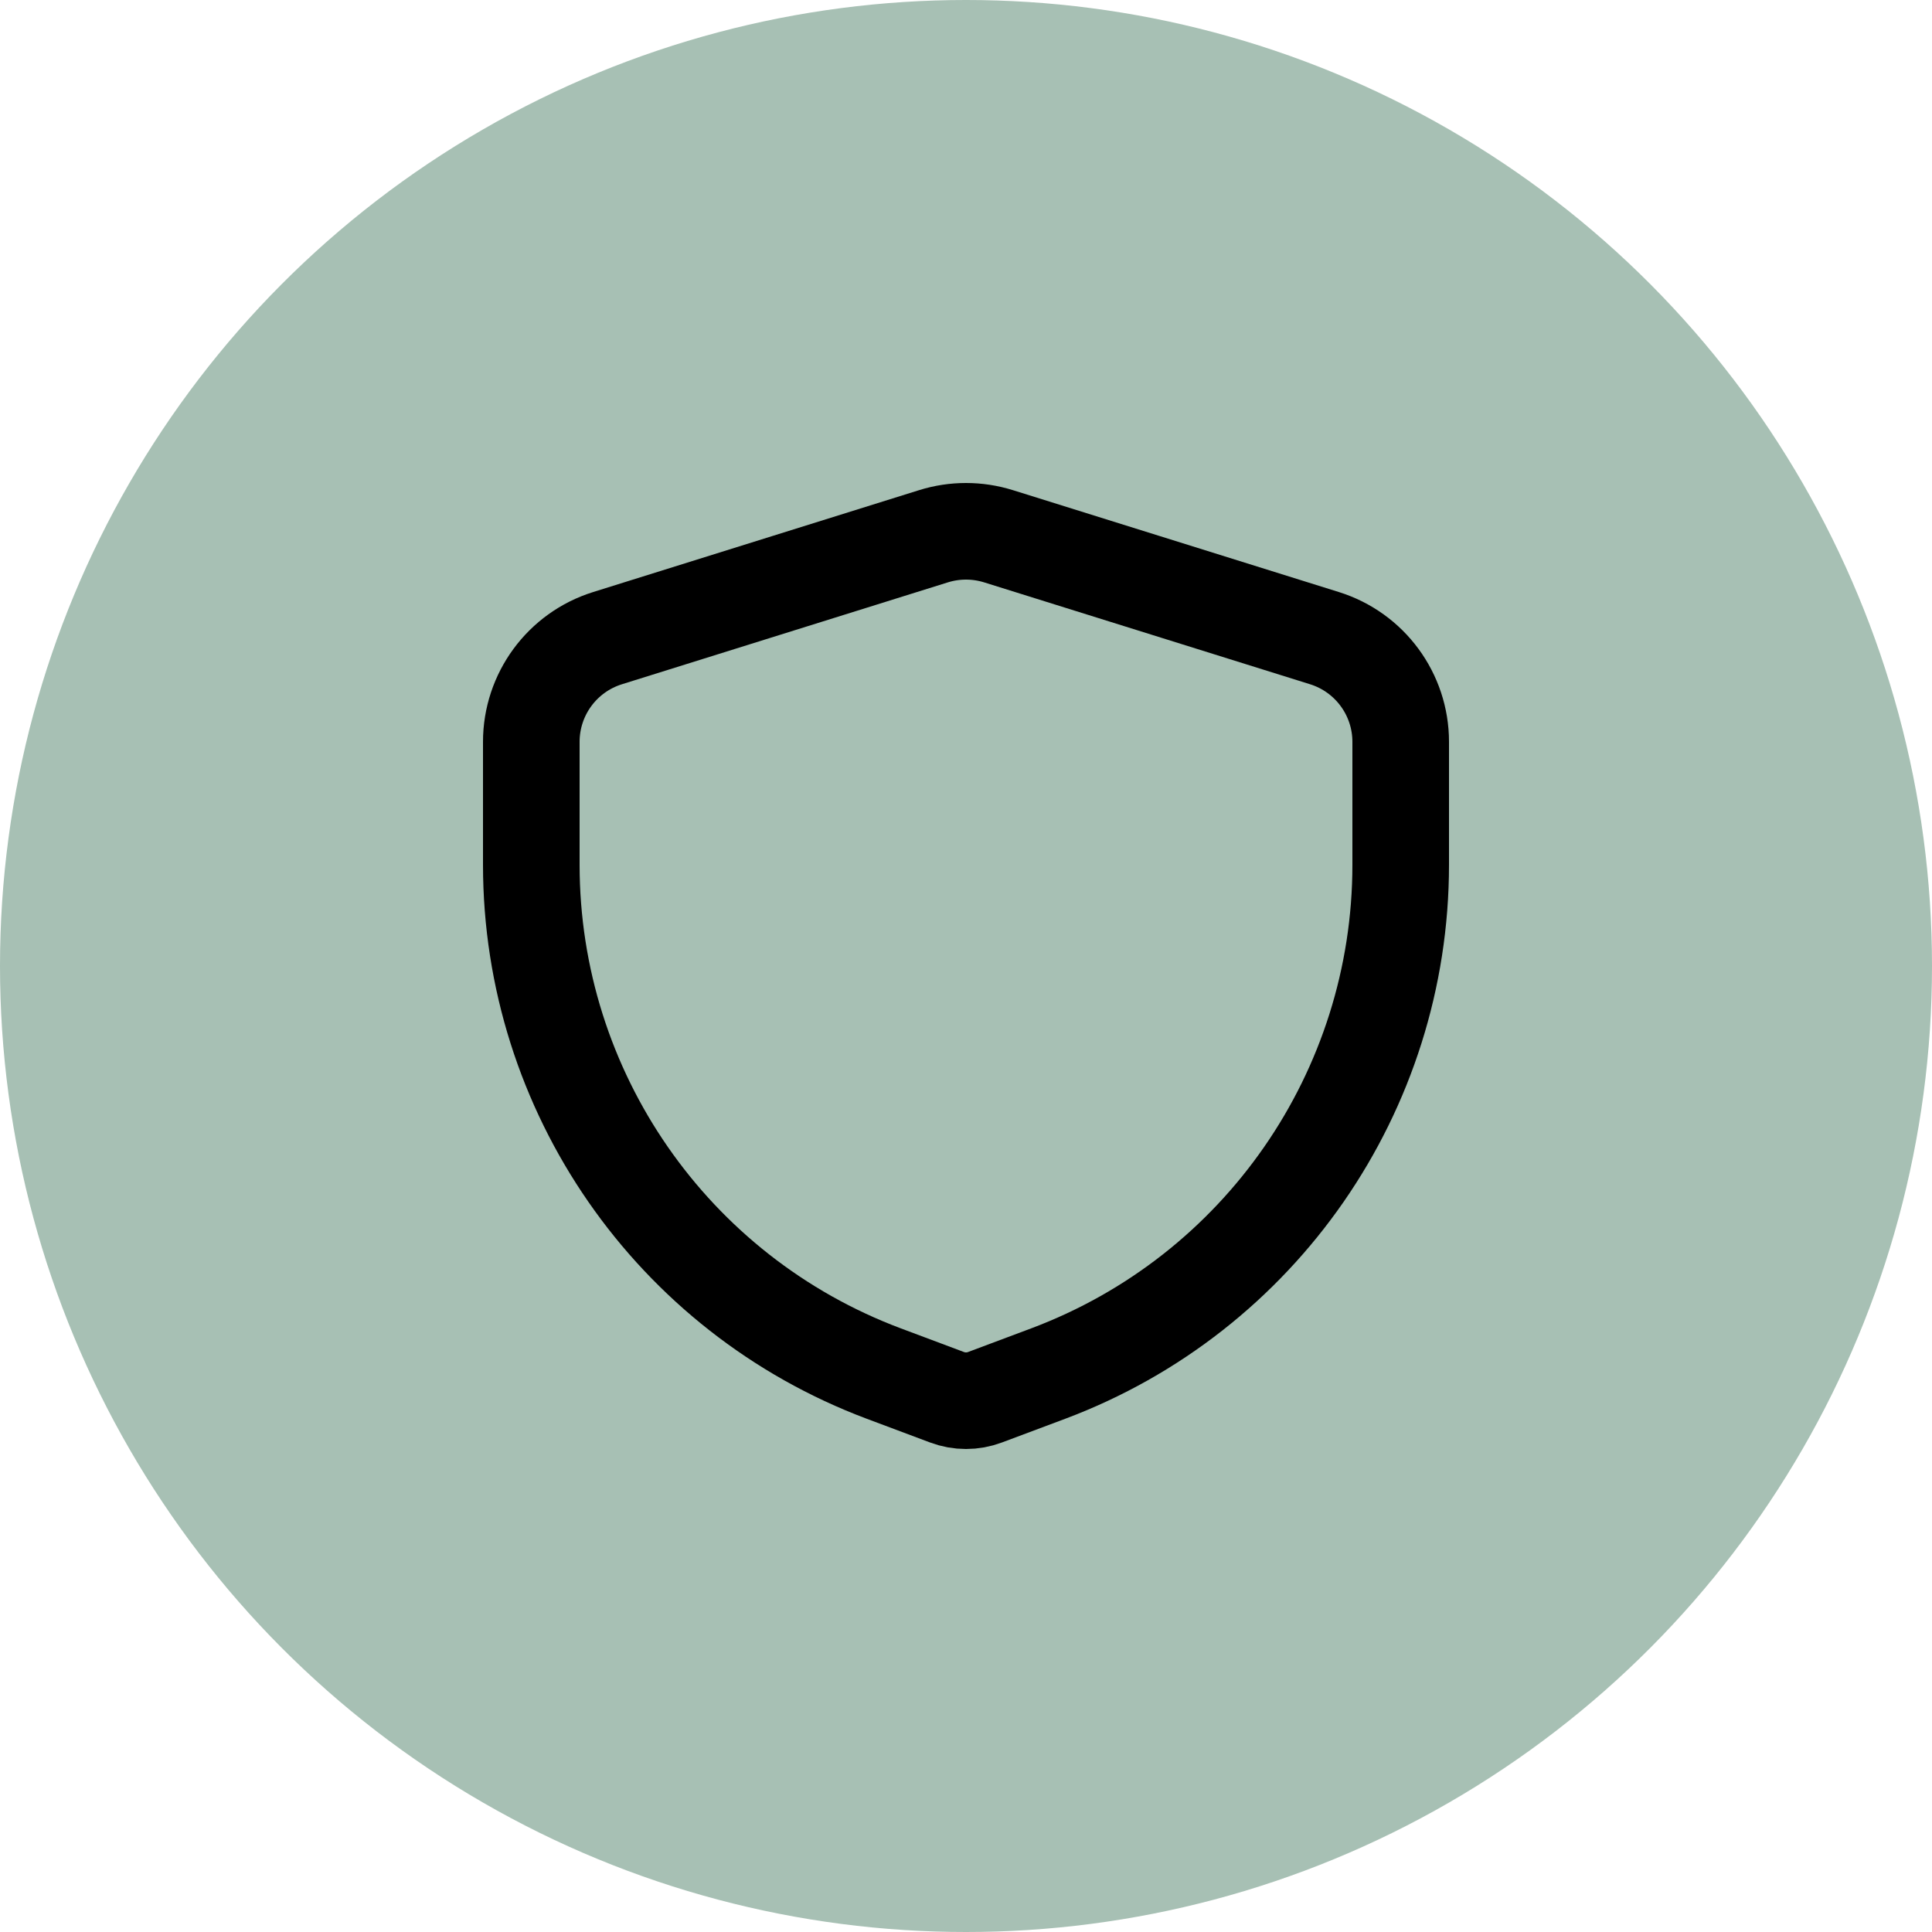 <svg xmlns="http://www.w3.org/2000/svg" width="40" height="40" viewBox="0 0 40 40" fill="none"><circle cx="20" cy="20" r="20" fill="#A7C0B4"></circle><path fill-rule="evenodd" clip-rule="evenodd" d="M11 15.359V17.905C11 22.595 13.909 26.792 18.3 28.439L19.605 28.928C19.86 29.024 20.14 29.024 20.395 28.928L21.7 28.439C26.091 26.792 29 22.595 29 17.905V15.359C29 14.375 28.36 13.505 27.421 13.212L20.671 11.102C20.234 10.966 19.766 10.966 19.329 11.102L12.579 13.212C11.639 13.505 11 14.375 11 15.359V15.359Z" stroke="black" stroke-width="2" stroke-linecap="round" stroke-linejoin="round"></path></svg>